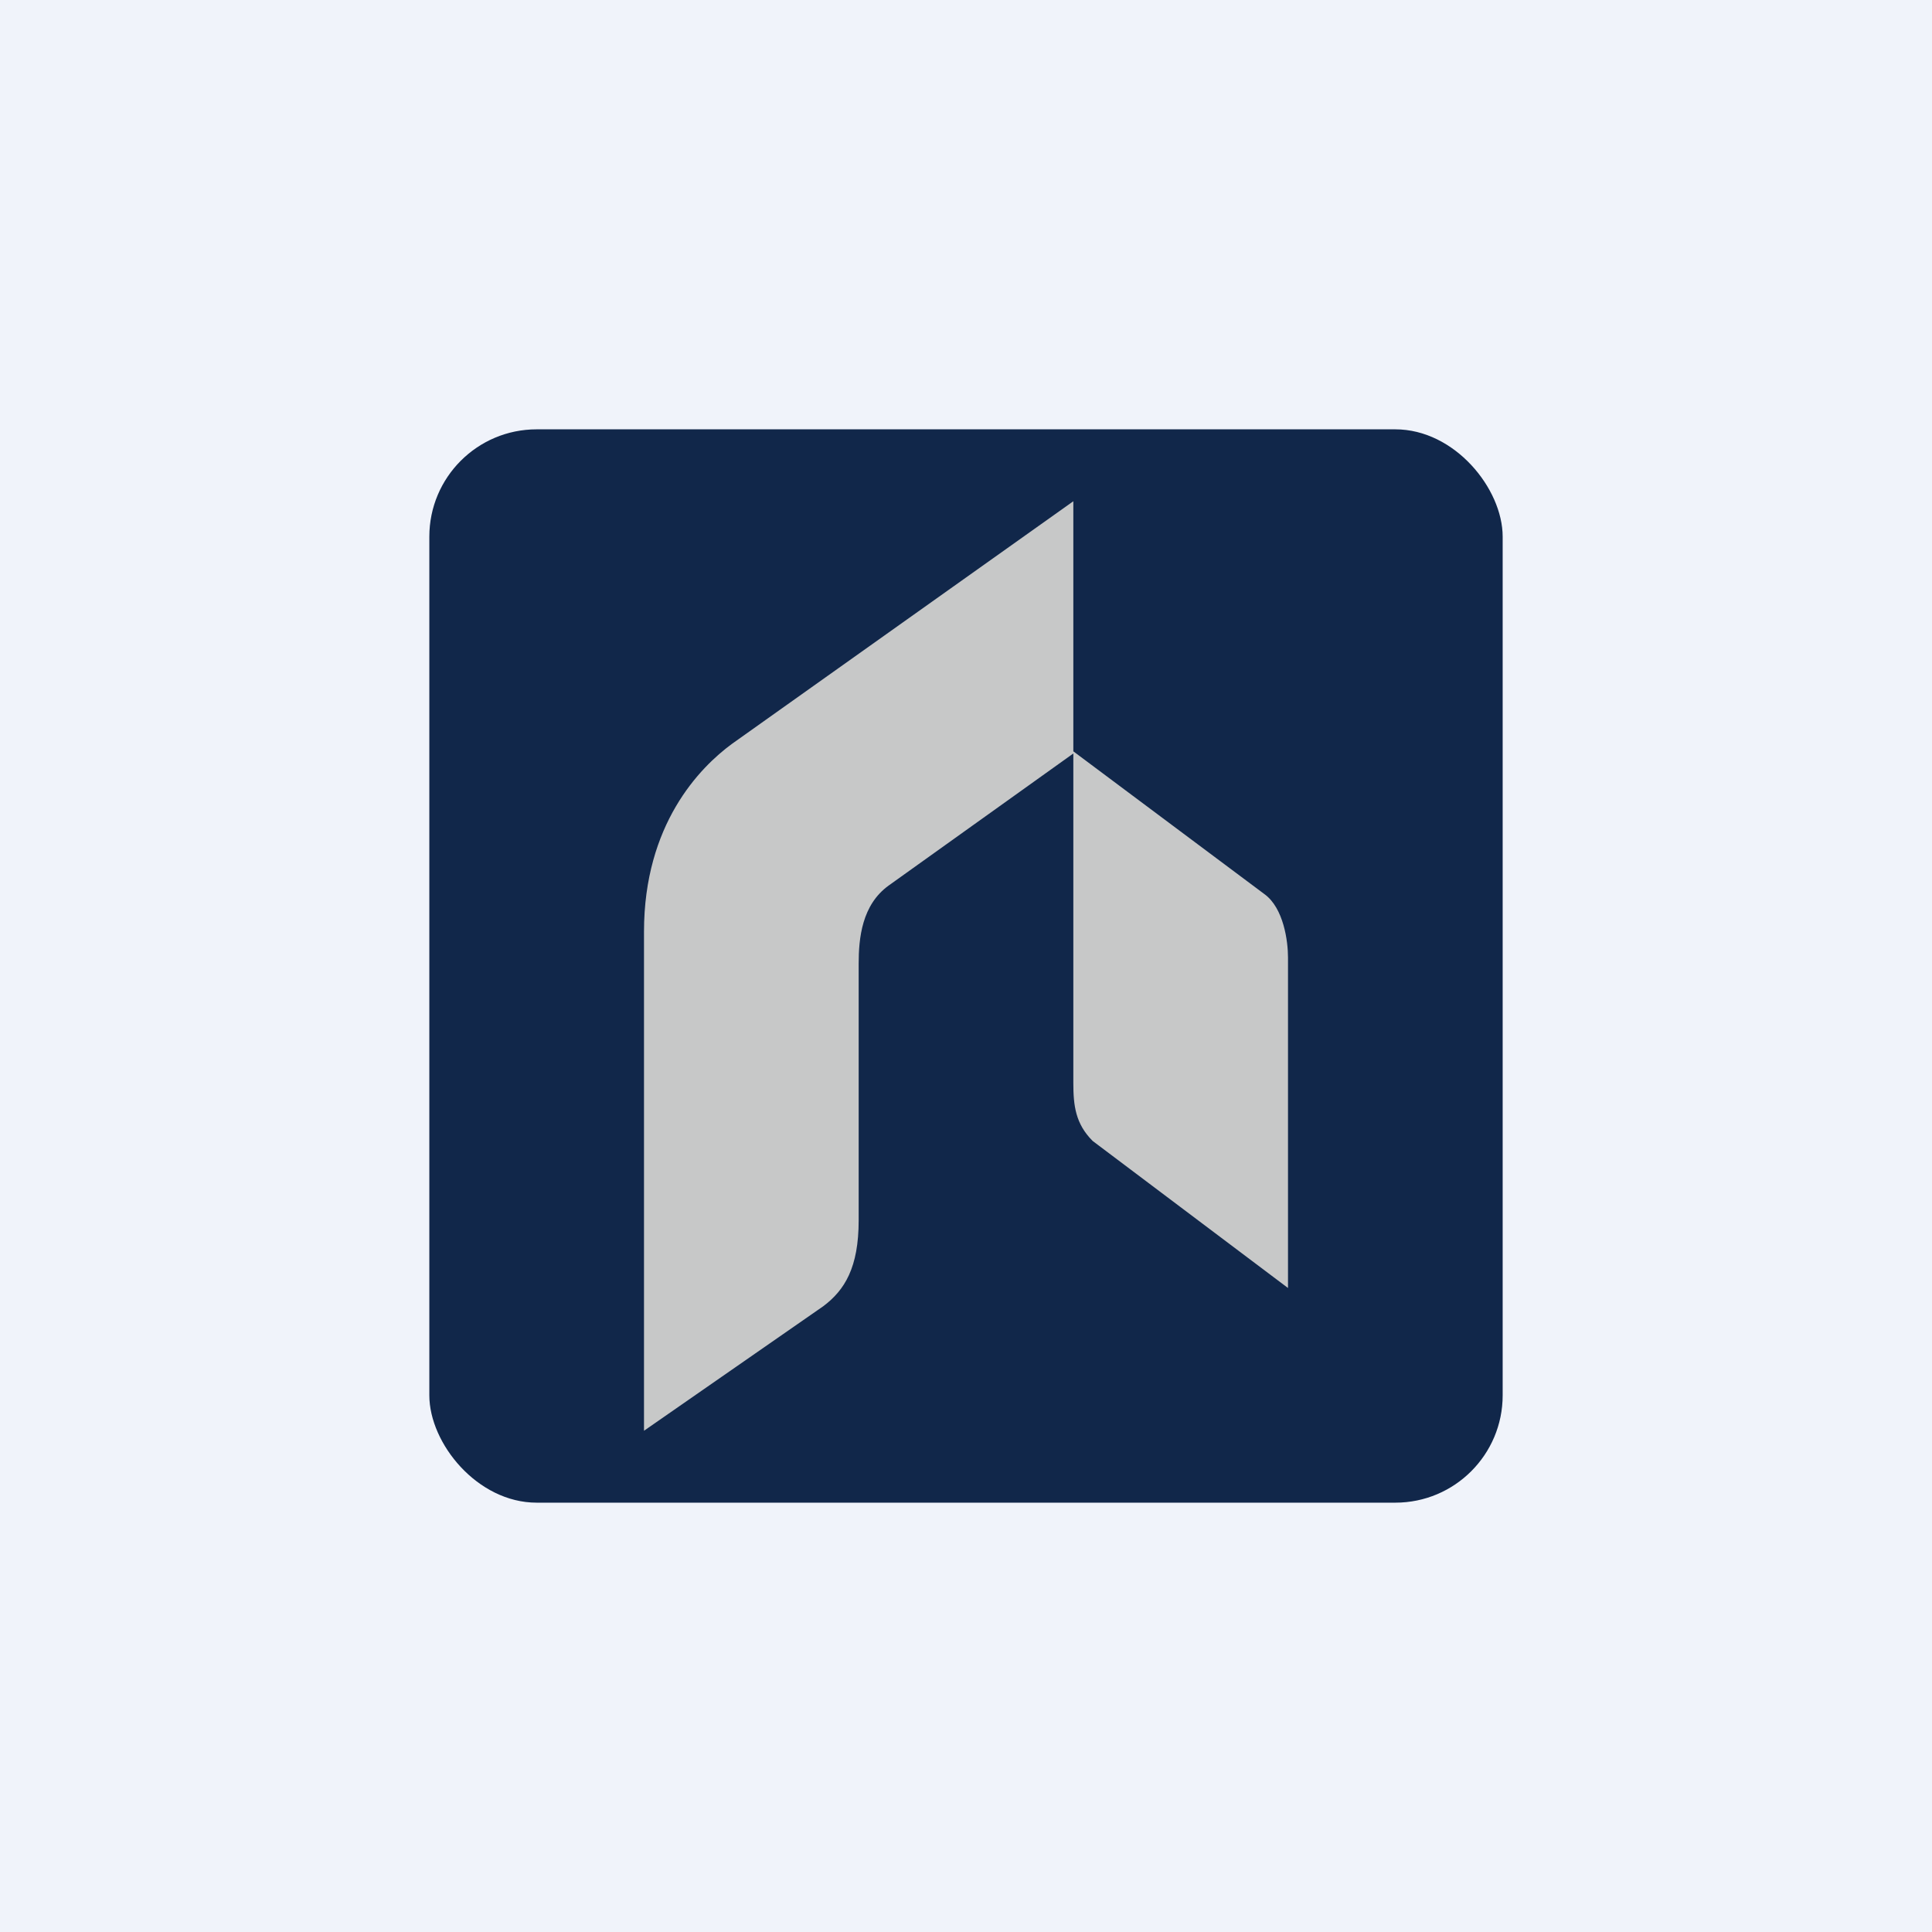 <!-- by TradingView --><svg xmlns="http://www.w3.org/2000/svg" width="18" height="18"><path fill="#F0F3FA" d="M0 0h18v18H0z"/><rect x="4" y="4" width="10" height="10" rx="1" fill="#11274A"/><path d="M10 4.67L6.82 6.93c-.3.22-.82.75-.82 1.75v4.65l1.67-1.16c.2-.15.33-.36.33-.8V8.98c0-.24.03-.55.28-.73L10 7.02v3.07c0 .21.02.38.18.54L12 12V8.92c0-.15-.04-.46-.22-.59L10 7V4.67z" fill="#C7C8C8"/></svg>
